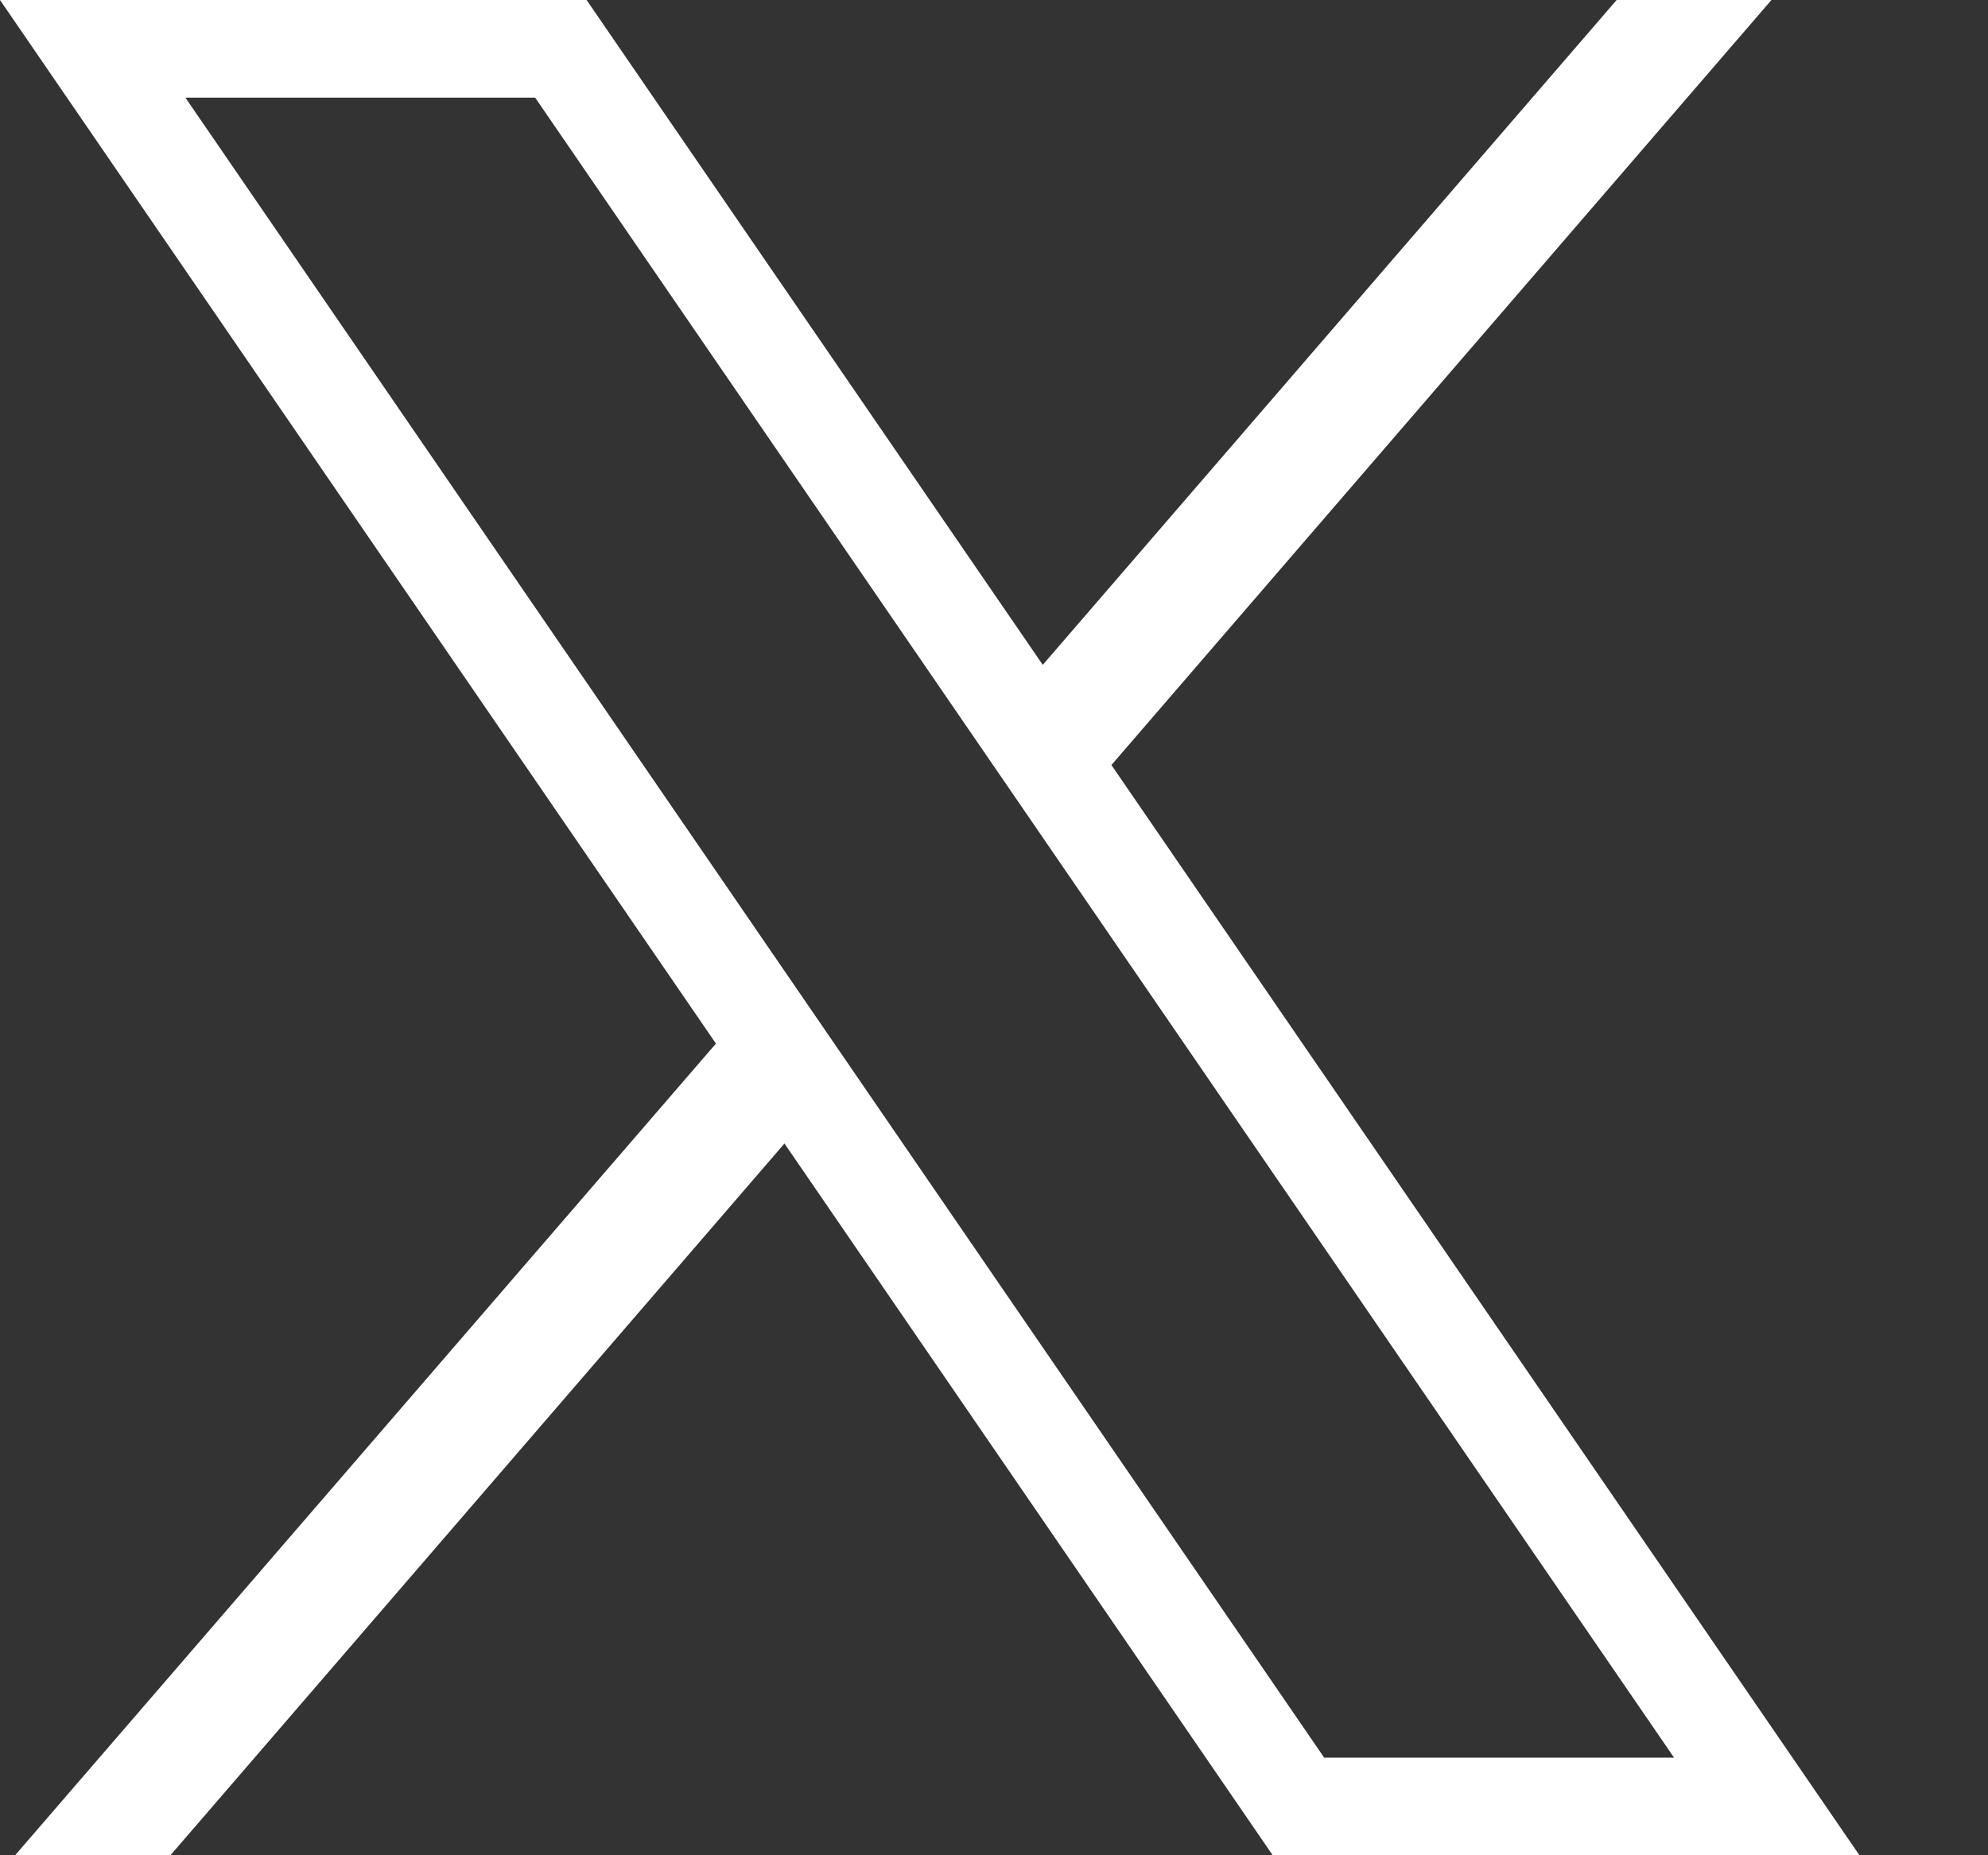 <svg width="15" height="14" viewBox="0 0 15 14" fill="none" xmlns="http://www.w3.org/2000/svg">
<rect x="0" y="0" width="15" height="14" fill="#333333" stroke="none"/>
<path d="M0 0L5.402 7.875L0.114 14H1.286L5.919 8.629L9.603 14H14.03L8.386 5.773L13.366 0H12.198L7.868 5.017L4.426 0H0ZM1.399 0.737H4.038L12.631 13.263H9.991L1.399 0.737Z" fill="white"/>
</svg>
